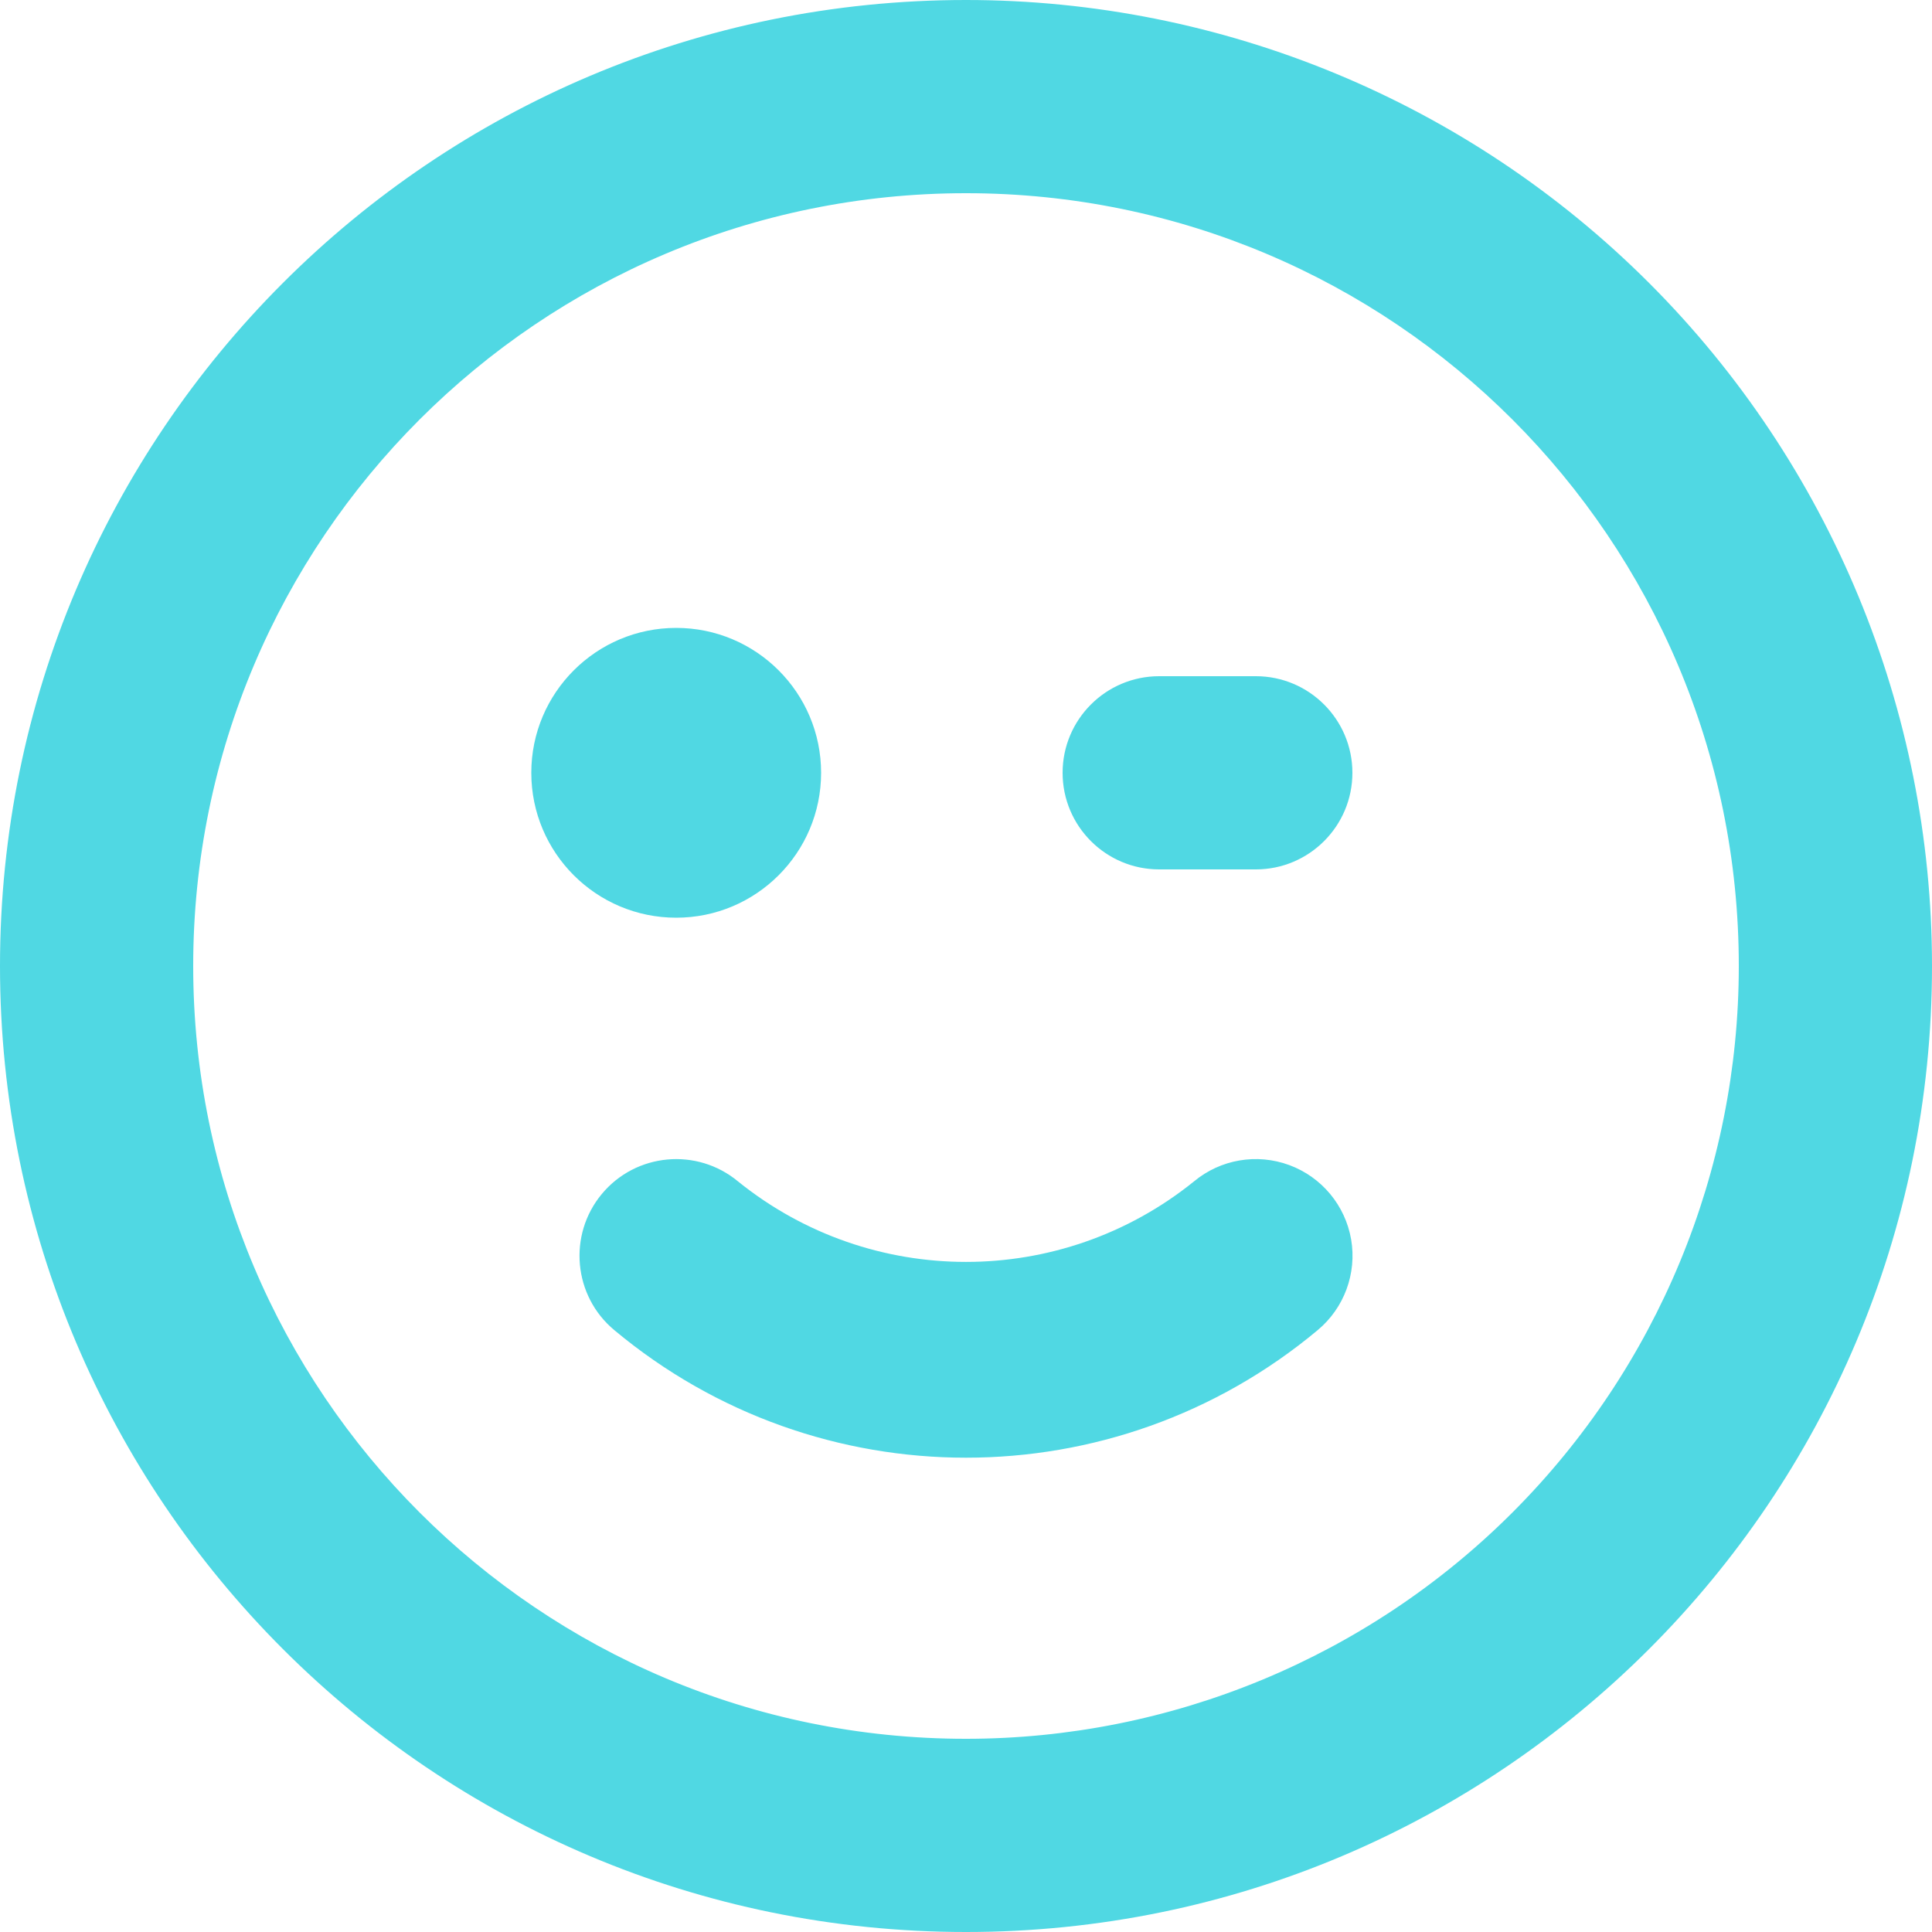 <?xml version="1.0" encoding="UTF-8"?>
<svg width="20px" height="20px" viewBox="0 0 20 20" version="1.1" xmlns="http://www.w3.org/2000/svg" xmlns:xlink="http://www.w3.org/1999/xlink">
    <!-- Generator: Sketch 53.2 (72643) - https://sketchapp.com -->
    <title>smile-wink</title>
    <desc>Created with Sketch.</desc>
    <g id="Symbols" stroke="none" stroke-width="1" fill="none" fill-rule="evenodd">
        <g id="service_apresvente" transform="translate(-103, -79)" fill="#50D8E3">
            <g id="smile-wink" transform="translate(103, 79)">
                <g id="Shape">
                    <path d="M12.36,12.23 C10.983,13.341 9.017,13.341 7.64,12.23 C7.215,11.877 6.583,11.935 6.23,12.36 C5.877,12.785 5.935,13.417 6.36,13.77 C8.468,15.53 11.532,15.53 13.64,13.77 C13.915,13.541 14.047,13.183 13.987,12.831 C13.926,12.478 13.682,12.185 13.347,12.061 C13.011,11.937 12.635,12.001 12.36,12.23 L12.36,12.23 Z M8.5,8 C8.5,7.172 7.828,6.5 7,6.5 C6.172,6.5 5.5,7.172 5.5,8 C5.5,8.828 6.172,9.5 7,9.5 C7.828,9.5 8.5,8.828 8.5,8 Z M13,7 L12,7 C11.448,7 11,7.448 11,8 C11,8.552 11.448,9 12,9 L13,9 C13.552,9 14,8.552 14,8 C14,7.448 13.552,7 13,7 Z M10,0 C4.477,-6.66133815e-16 2.22044605e-15,4.477 1.77635684e-15,10 C1.33226763e-15,15.523 4.477,20 10,20 C15.523,20 20,15.523 20,10 C20,7.348 18.946,4.804 17.071,2.929 C15.196,1.054 12.652,-2.22044605e-16 10,0 Z M10,18 C5.582,18 2,14.418 2,10 C2,5.582 5.582,2 10,2 C14.418,2 18,5.582 18,10 C18,12.122 17.157,14.157 15.657,15.657 C14.157,17.157 12.122,18 10,18 Z" fill-rule="nonzero"></path>
                </g>
            </g>
        </g>
    </g>
</svg>